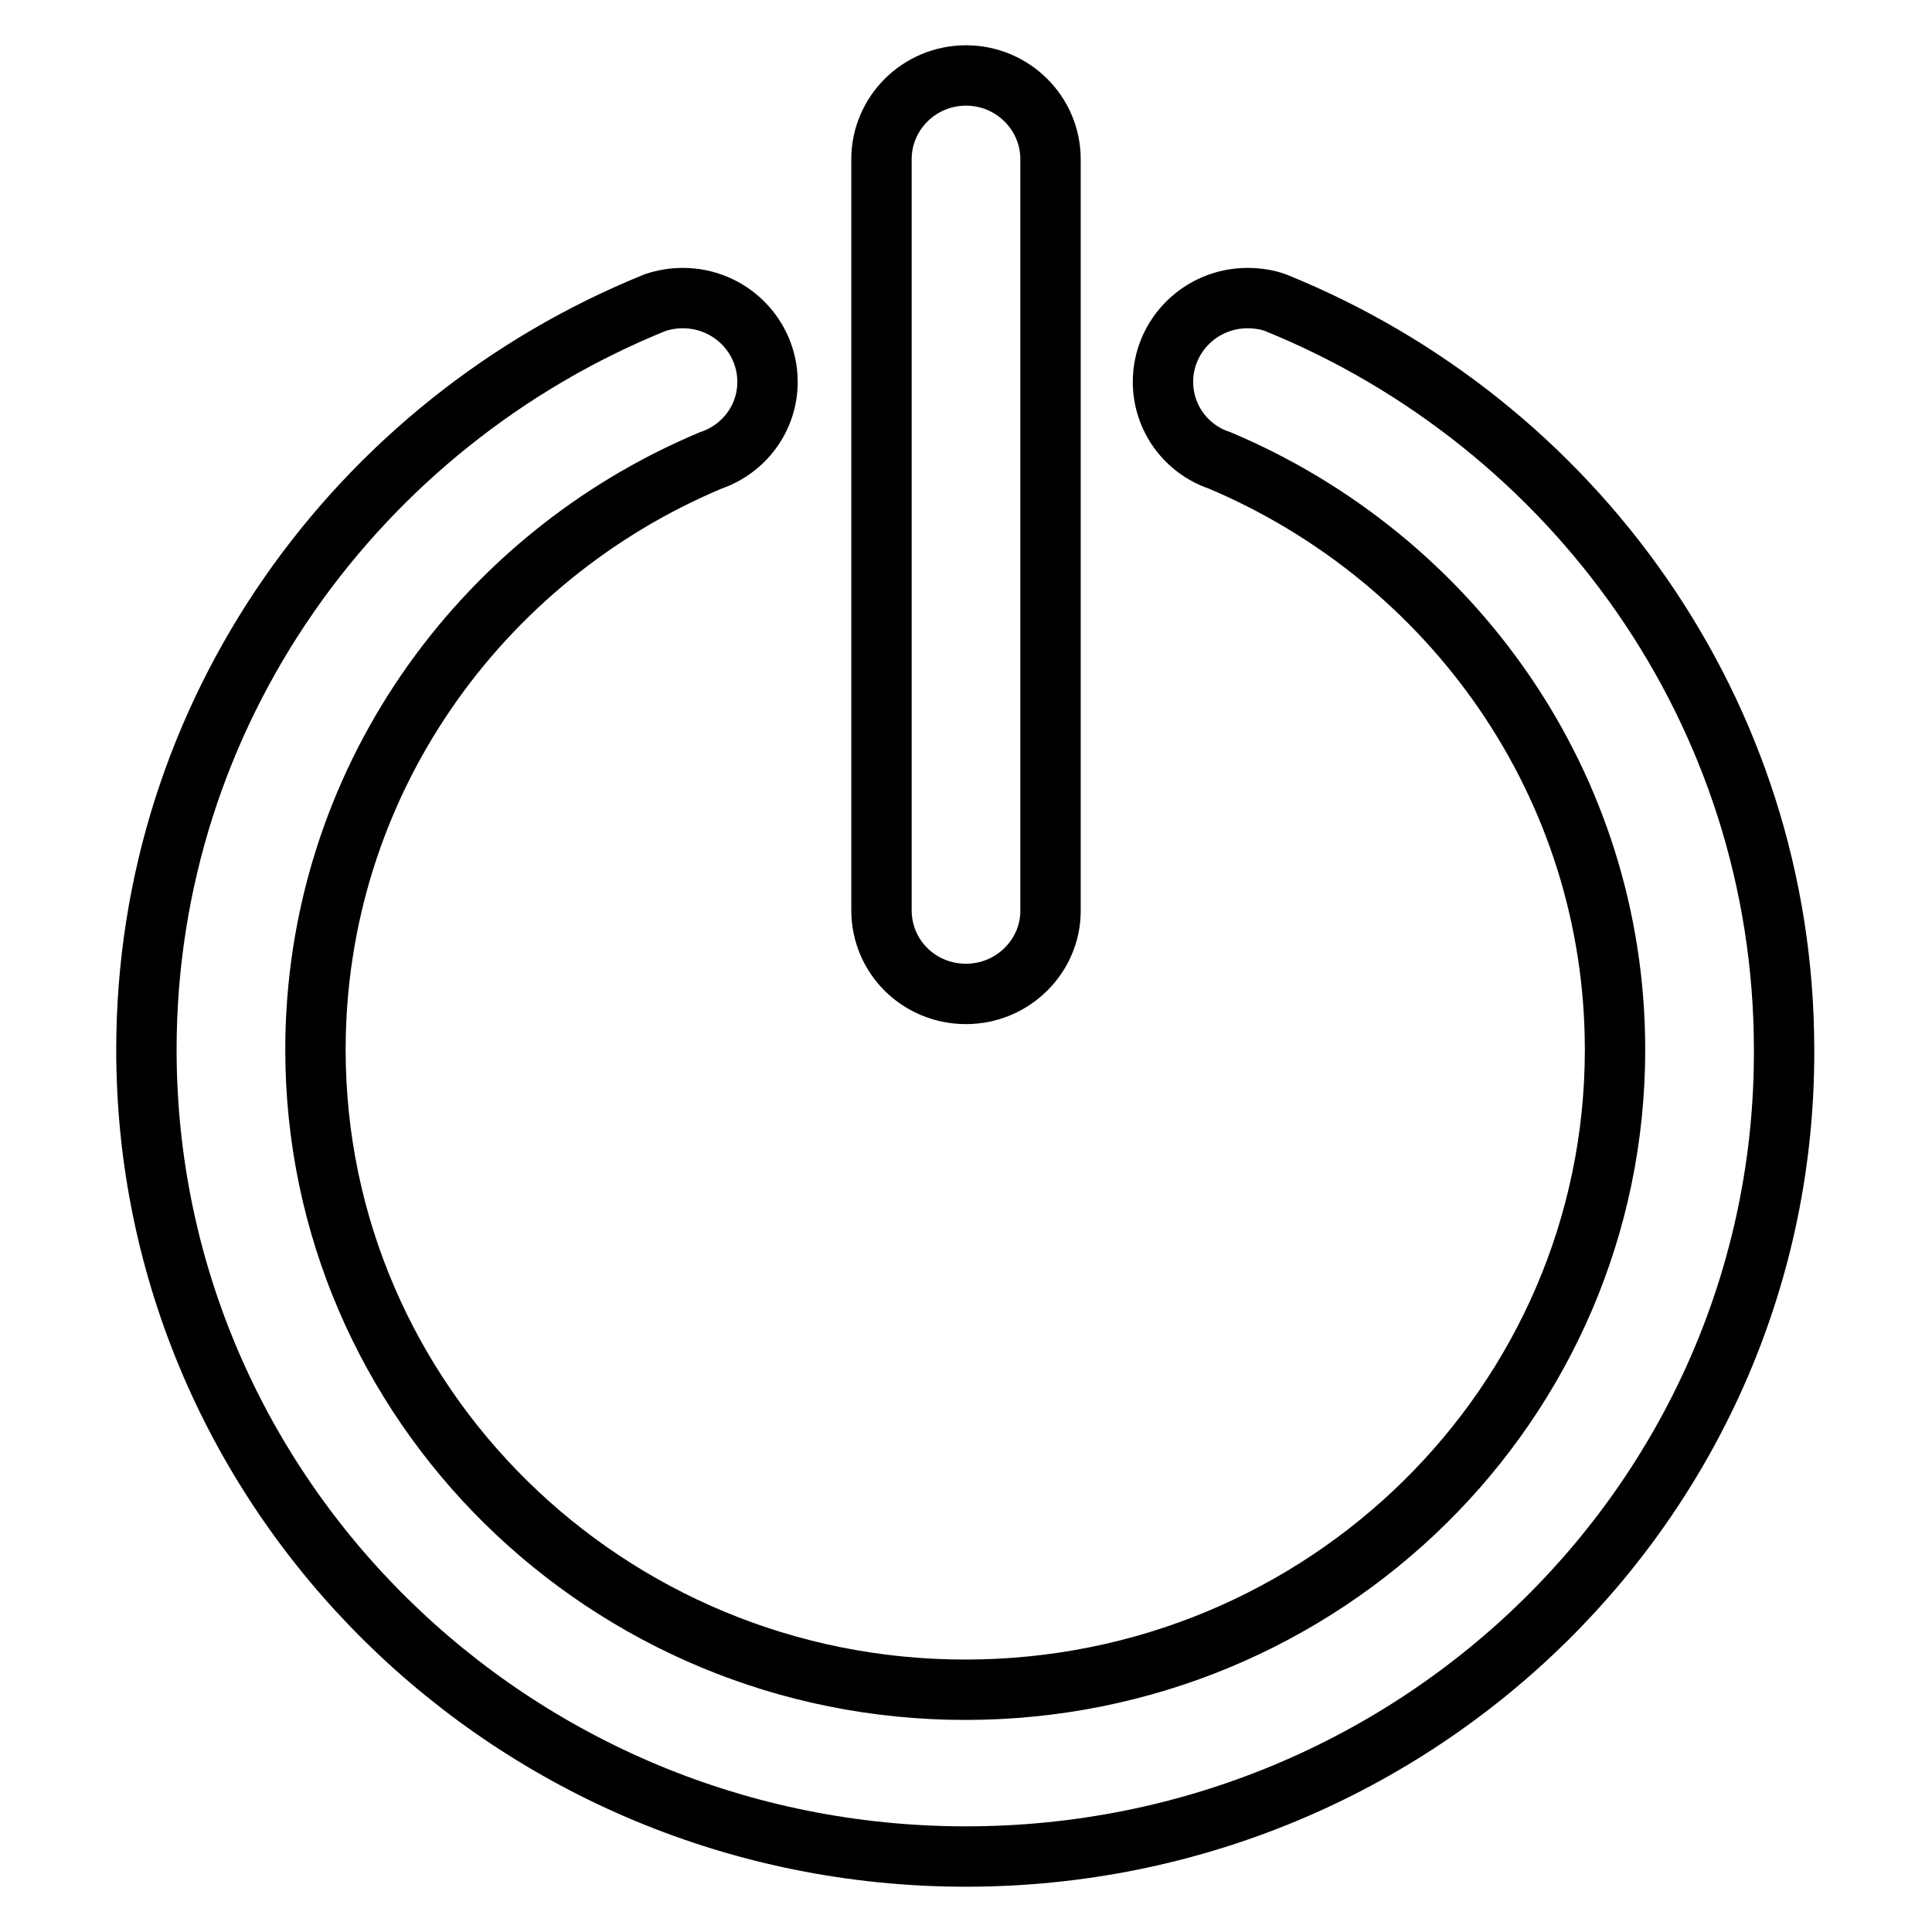 <?xml version="1.0" encoding="utf-8"?>
<!-- Svg Vector Icons : http://www.onlinewebfonts.com/icon -->
<!DOCTYPE svg PUBLIC "-//W3C//DTD SVG 1.1//EN" "http://www.w3.org/Graphics/SVG/1.1/DTD/svg11.dtd">
<svg version="1.1" xmlns="http://www.w3.org/2000/svg" xmlns:xlink="http://www.w3.org/1999/xlink" x="0px" y="0px" viewBox="0 0 256 256" enable-background="new 0 0 256 256" xml:space="preserve">
<g> <path stroke-width="8" fill-opacity="0" stroke="#000000"  d="M128,246c-60,0-108.6-47.9-108.6-106.9c0-44.7,27.9-83,67.4-99v0c1.2-0.4,2.4-0.6,3.7-0.6 c6.2,0,11.2,5,11.2,11.1c0,4.8-3.1,8.9-7.5,10.4v0c-30.8,12.9-52.4,43-52.4,78.1c0,46.8,38.6,84.8,86.1,84.8 c47.6,0,86.1-38,86.1-84.8c0-35.1-21.6-65.1-52.4-78.1v0c-4.5-1.5-7.5-5.7-7.5-10.4c0-6.1,5-11.1,11.2-11.1c1.3,0,2.6,0.2,3.7,0.6 v0c39.5,16,67.4,54.3,67.4,99C236.6,198.1,188,246,128,246z M128,131.7c-6.2,0-11.2-4.9-11.2-11.1V21.1c0-6.1,5-11.1,11.2-11.1 c6.2,0,11.2,5,11.2,11.1v99.6C139.2,126.7,134.2,131.7,128,131.7z"/></g>
</svg>